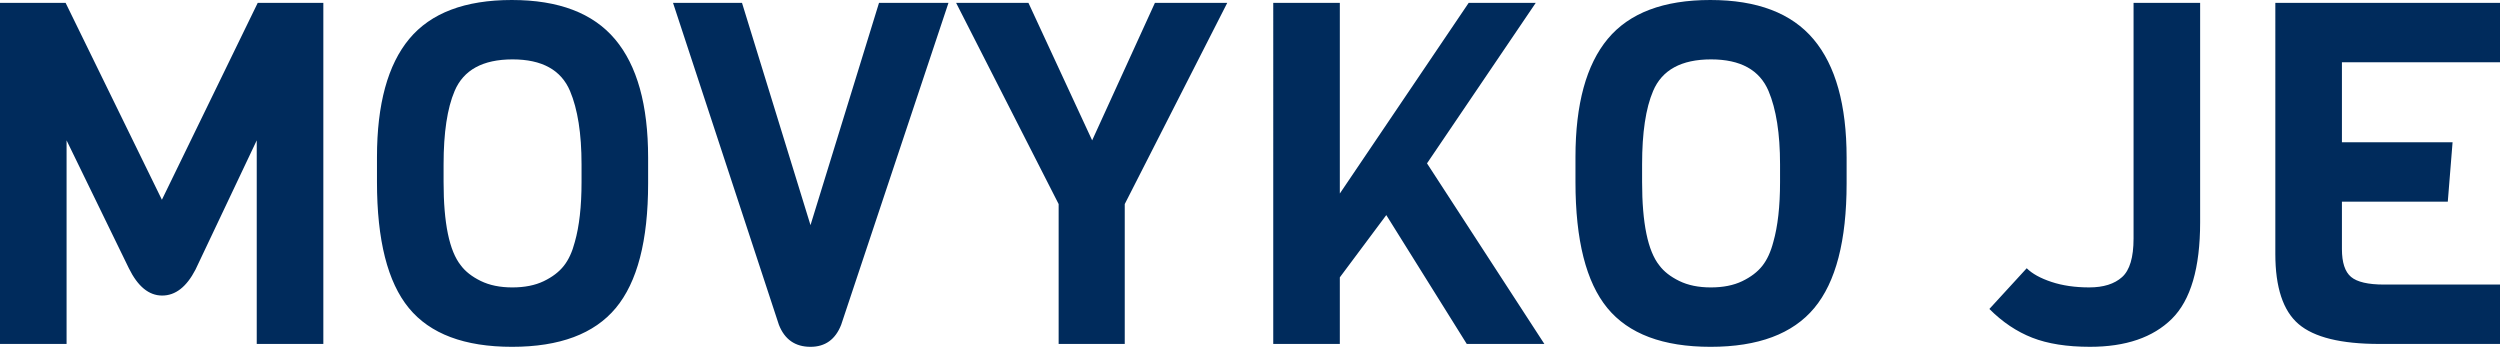 <?xml version="1.0" encoding="utf-8"?>
<!DOCTYPE svg PUBLIC "-//W3C//DTD SVG 1.1//EN" "http://www.w3.org/Graphics/SVG/1.1/DTD/svg11.dtd">
<svg version="1.1" id="Layer_3" xmlns="http://www.w3.org/2000/svg" xmlns:xlink="http://www.w3.org/1999/xlink" x="0px" y="0px"
	 width="217px" height="30.38px" viewBox="0 0 217 30.38" enable-background="new 0 0 217 30.38" xml:space="preserve">
<path fill="#002B5C" d="M22.285,12.183l-5.32,11.226c-0.776,1.497-1.739,2.245-2.89,2.245c-1.152,0-2.115-0.79-2.891-2.37
	L5.779,12.183v17.671H0V0.25h5.696l8.357,17.089L22.37,0.25h5.696v29.604h-5.781V12.183z M56.257,13.68v2.245
	c0,4.962-0.936,8.565-2.807,10.811c-1.871,2.246-4.872,3.368-9.003,3.368c-4.13,0-7.117-1.123-8.959-3.368
	c-1.845-2.245-2.766-5.89-2.766-10.935v-2.162c0-4.601,0.937-8.025,2.807-10.27C37.401,1.123,40.365,0,44.427,0
	c4.061,0,7.048,1.137,8.961,3.41S56.257,9.106,56.257,13.68z M50.478,15.8v-1.539c0-2.661-0.333-4.782-0.999-6.361
	c-0.775-1.83-2.438-2.745-4.989-2.745c-2.577,0-4.255,0.915-5.03,2.745c-0.638,1.497-0.957,3.617-0.957,6.361V15.8
	c0,3.575,0.498,5.987,1.497,7.235c0.388,0.526,0.963,0.977,1.726,1.352c0.763,0.374,1.677,0.561,2.744,0.561
	c1.066,0,1.975-0.181,2.724-0.541c0.748-0.36,1.331-0.804,1.746-1.331c0.417-0.526,0.734-1.219,0.957-2.079
	C50.283,19.64,50.478,17.907,50.478,15.8z M82.327,0.25l-9.314,27.942c-0.499,1.274-1.387,1.912-2.661,1.912
	c-1.33,0-2.245-0.638-2.744-1.912L58.419,0.25h5.987l5.945,19.293L76.298,0.25H82.327z M106.525,0.25l-8.897,17.463v12.141H91.89
	V17.713L82.991,0.25h6.278l5.53,11.934l5.447-11.934H106.525z M123.864,14.179l10.187,15.675h-6.736l-6.985-11.185l-4.033,5.406
	v5.779h-5.779V0.25h5.779v16.548L127.481,0.25h5.821L123.864,14.179z M160.286,13.68v2.245c0,4.962-0.935,8.565-2.807,10.811
	c-1.871,2.246-4.872,3.368-9.001,3.368c-4.131,0-7.117-1.123-8.961-3.368c-1.843-2.245-2.766-5.89-2.766-10.935v-2.162
	c0-4.601,0.937-8.025,2.807-10.27C141.431,1.123,144.396,0,148.458,0c4.06,0,7.047,1.137,8.959,3.41
	C159.33,5.683,160.286,9.106,160.286,13.68z M154.508,15.8v-1.539c0-2.661-0.332-4.782-0.999-6.361
	c-0.775-1.83-2.439-2.745-4.988-2.745c-2.578,0-4.257,0.915-5.032,2.745c-0.638,1.497-0.955,3.617-0.955,6.361V15.8
	c0,3.575,0.499,5.987,1.495,7.235c0.389,0.526,0.963,0.977,1.727,1.352c0.762,0.374,1.677,0.561,2.744,0.561
	s1.976-0.181,2.723-0.541c0.749-0.36,1.331-0.804,1.747-1.331c0.416-0.526,0.733-1.219,0.956-2.079
	C154.313,19.64,154.508,17.907,154.508,15.8z M190.972,0.25v19.043c0,3.964-0.818,6.756-2.452,8.378
	c-1.637,1.621-4.007,2.432-7.11,2.432c-1.996,0-3.667-0.263-5.011-0.79c-1.345-0.526-2.585-1.357-3.721-2.495l3.241-3.534
	c0.473,0.471,1.187,0.867,2.143,1.185c0.956,0.319,2.051,0.478,3.284,0.478s2.184-0.298,2.849-0.894
	c0.666-0.596,0.998-1.711,0.998-3.347V0.25H190.972z M217,29.854h-10.478c-3.326,0-5.663-0.575-7.007-1.726
	c-1.344-1.149-2.016-3.181-2.016-6.091V0.25H217v5.156h-13.721v6.944h9.604l-0.415,5.155h-9.189v4.117
	c0,1.164,0.263,1.969,0.79,2.412c0.525,0.444,1.482,0.666,2.869,0.666H217V29.854z"/>
</svg>
